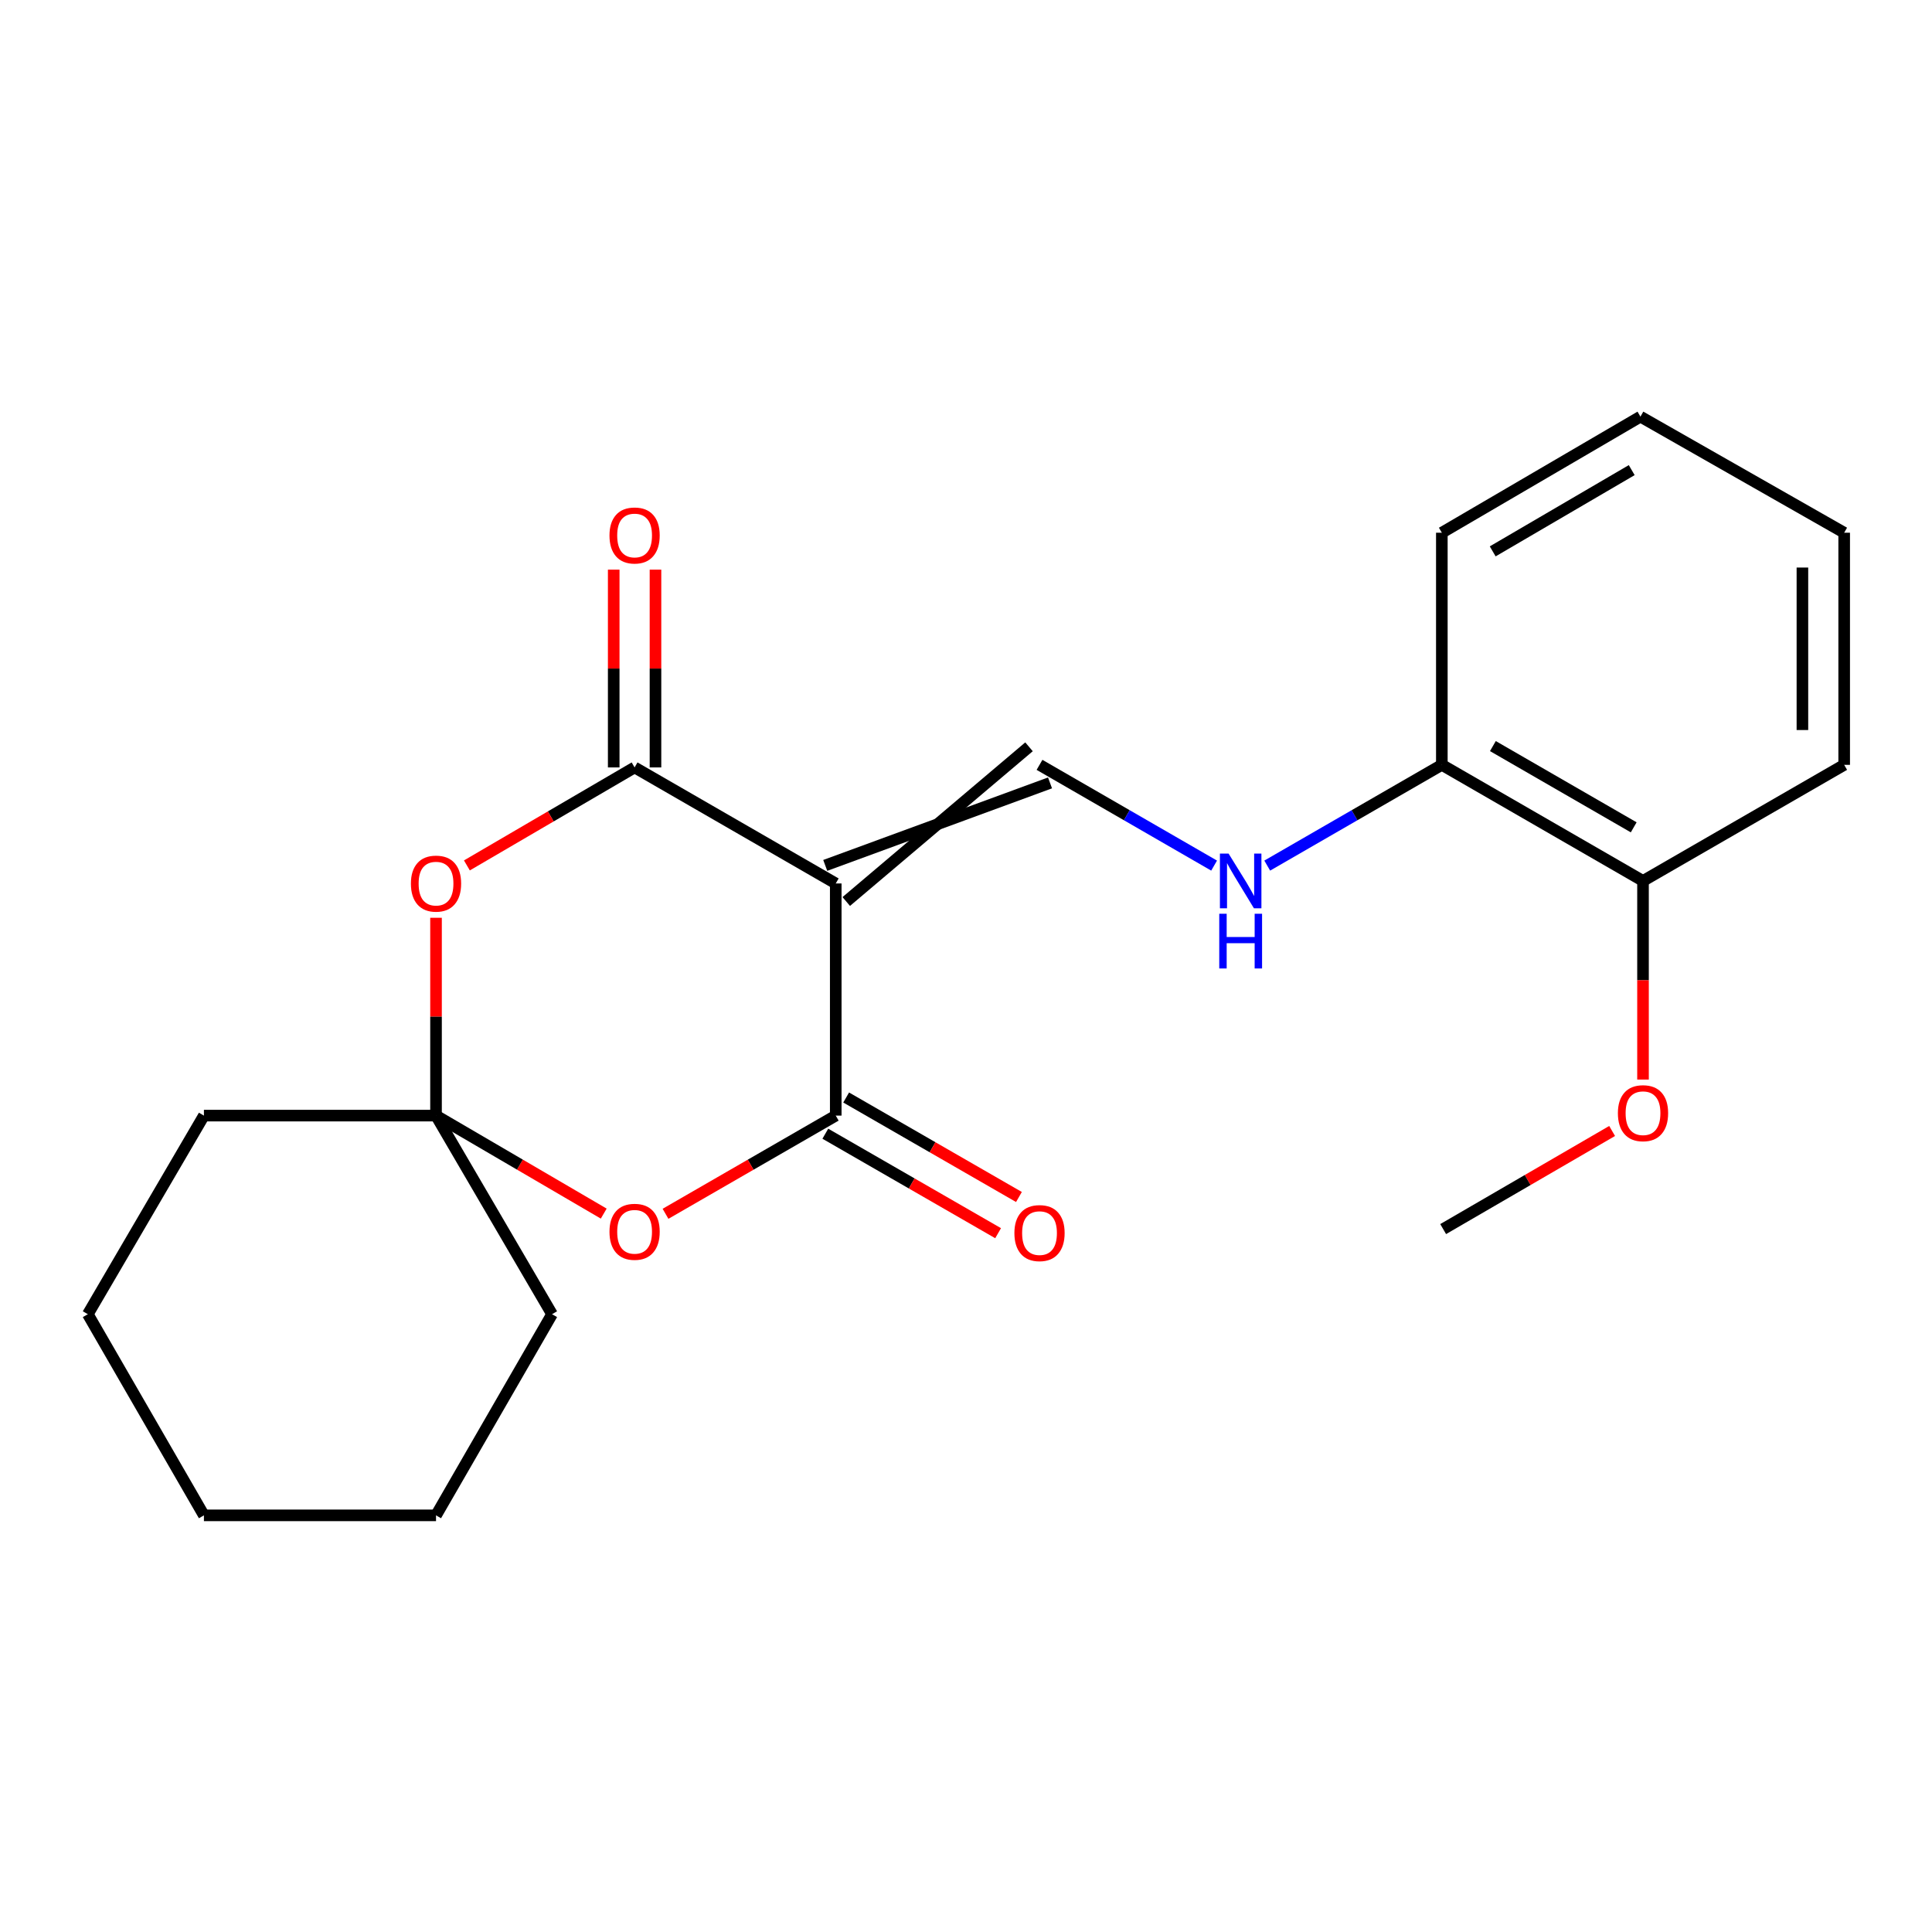 <?xml version='1.0' encoding='iso-8859-1'?>
<svg version='1.1' baseProfile='full'
              xmlns='http://www.w3.org/2000/svg'
                      xmlns:rdkit='http://www.rdkit.org/xml'
                      xmlns:xlink='http://www.w3.org/1999/xlink'
                  xml:space='preserve'
width='1000px' height='1000px' viewBox='0 0 1000 1000'>
<!-- END OF HEADER -->
<rect style='opacity:1.0;fill:#FFFFFF;stroke:none' width='1000' height='1000' x='0' y='0'> </rect>
<path class='bond-0' d='M 432.58,457.276 L 328.466,397.219' style='fill:none;fill-rule:evenodd;stroke:#000000;stroke-width:6px;stroke-linecap:butt;stroke-linejoin:miter;stroke-opacity:1' />
<path class='bond-1' d='M 432.58,457.276 L 432.58,577.437' style='fill:none;fill-rule:evenodd;stroke:#000000;stroke-width:6px;stroke-linecap:butt;stroke-linejoin:miter;stroke-opacity:1' />
<path class='bond-5' d='M 438.018,466.618 L 532.614,386.543' style='fill:none;fill-rule:evenodd;stroke:#000000;stroke-width:6px;stroke-linecap:butt;stroke-linejoin:miter;stroke-opacity:1' />
<path class='bond-5' d='M 427.142,447.933 L 543.49,405.228' style='fill:none;fill-rule:evenodd;stroke:#000000;stroke-width:6px;stroke-linecap:butt;stroke-linejoin:miter;stroke-opacity:1' />
<path class='bond-2' d='M 328.466,397.219 L 285.063,422.58' style='fill:none;fill-rule:evenodd;stroke:#000000;stroke-width:6px;stroke-linecap:butt;stroke-linejoin:miter;stroke-opacity:1' />
<path class='bond-2' d='M 285.063,422.58 L 241.661,447.941' style='fill:none;fill-rule:evenodd;stroke:#FF0000;stroke-width:6px;stroke-linecap:butt;stroke-linejoin:miter;stroke-opacity:1' />
<path class='bond-8' d='M 339.276,397.219 L 339.276,346.032' style='fill:none;fill-rule:evenodd;stroke:#000000;stroke-width:6px;stroke-linecap:butt;stroke-linejoin:miter;stroke-opacity:1' />
<path class='bond-8' d='M 339.276,346.032 L 339.276,294.845' style='fill:none;fill-rule:evenodd;stroke:#FF0000;stroke-width:6px;stroke-linecap:butt;stroke-linejoin:miter;stroke-opacity:1' />
<path class='bond-8' d='M 317.656,397.219 L 317.656,346.032' style='fill:none;fill-rule:evenodd;stroke:#000000;stroke-width:6px;stroke-linecap:butt;stroke-linejoin:miter;stroke-opacity:1' />
<path class='bond-8' d='M 317.656,346.032 L 317.656,294.845' style='fill:none;fill-rule:evenodd;stroke:#FF0000;stroke-width:6px;stroke-linecap:butt;stroke-linejoin:miter;stroke-opacity:1' />
<path class='bond-3' d='M 432.58,577.437 L 388.526,602.849' style='fill:none;fill-rule:evenodd;stroke:#000000;stroke-width:6px;stroke-linecap:butt;stroke-linejoin:miter;stroke-opacity:1' />
<path class='bond-3' d='M 388.526,602.849 L 344.471,628.262' style='fill:none;fill-rule:evenodd;stroke:#FF0000;stroke-width:6px;stroke-linecap:butt;stroke-linejoin:miter;stroke-opacity:1' />
<path class='bond-7' d='M 427.186,586.805 L 471.901,612.552' style='fill:none;fill-rule:evenodd;stroke:#000000;stroke-width:6px;stroke-linecap:butt;stroke-linejoin:miter;stroke-opacity:1' />
<path class='bond-7' d='M 471.901,612.552 L 516.615,638.298' style='fill:none;fill-rule:evenodd;stroke:#FF0000;stroke-width:6px;stroke-linecap:butt;stroke-linejoin:miter;stroke-opacity:1' />
<path class='bond-7' d='M 437.974,568.069 L 482.689,593.815' style='fill:none;fill-rule:evenodd;stroke:#000000;stroke-width:6px;stroke-linecap:butt;stroke-linejoin:miter;stroke-opacity:1' />
<path class='bond-7' d='M 482.689,593.815 L 527.403,619.561' style='fill:none;fill-rule:evenodd;stroke:#FF0000;stroke-width:6px;stroke-linecap:butt;stroke-linejoin:miter;stroke-opacity:1' />
<path class='bond-22' d='M 225.685,475.04 L 225.685,526.238' style='fill:none;fill-rule:evenodd;stroke:#FF0000;stroke-width:6px;stroke-linecap:butt;stroke-linejoin:miter;stroke-opacity:1' />
<path class='bond-22' d='M 225.685,526.238 L 225.685,577.437' style='fill:none;fill-rule:evenodd;stroke:#000000;stroke-width:6px;stroke-linecap:butt;stroke-linejoin:miter;stroke-opacity:1' />
<path class='bond-4' d='M 312.49,628.159 L 269.087,602.798' style='fill:none;fill-rule:evenodd;stroke:#FF0000;stroke-width:6px;stroke-linecap:butt;stroke-linejoin:miter;stroke-opacity:1' />
<path class='bond-4' d='M 269.087,602.798 L 225.685,577.437' style='fill:none;fill-rule:evenodd;stroke:#000000;stroke-width:6px;stroke-linecap:butt;stroke-linejoin:miter;stroke-opacity:1' />
<path class='bond-12' d='M 225.685,577.437 L 285.742,680.23' style='fill:none;fill-rule:evenodd;stroke:#000000;stroke-width:6px;stroke-linecap:butt;stroke-linejoin:miter;stroke-opacity:1' />
<path class='bond-13' d='M 225.685,577.437 L 105.547,577.437' style='fill:none;fill-rule:evenodd;stroke:#000000;stroke-width:6px;stroke-linecap:butt;stroke-linejoin:miter;stroke-opacity:1' />
<path class='bond-6' d='M 538.052,395.886 L 583.237,421.96' style='fill:none;fill-rule:evenodd;stroke:#000000;stroke-width:6px;stroke-linecap:butt;stroke-linejoin:miter;stroke-opacity:1' />
<path class='bond-6' d='M 583.237,421.96 L 628.421,448.035' style='fill:none;fill-rule:evenodd;stroke:#0000FF;stroke-width:6px;stroke-linecap:butt;stroke-linejoin:miter;stroke-opacity:1' />
<path class='bond-9' d='M 655.912,448.035 L 701.102,421.96' style='fill:none;fill-rule:evenodd;stroke:#0000FF;stroke-width:6px;stroke-linecap:butt;stroke-linejoin:miter;stroke-opacity:1' />
<path class='bond-9' d='M 701.102,421.96 L 746.293,395.886' style='fill:none;fill-rule:evenodd;stroke:#000000;stroke-width:6px;stroke-linecap:butt;stroke-linejoin:miter;stroke-opacity:1' />
<path class='bond-10' d='M 746.293,395.886 L 850.419,455.966' style='fill:none;fill-rule:evenodd;stroke:#000000;stroke-width:6px;stroke-linecap:butt;stroke-linejoin:miter;stroke-opacity:1' />
<path class='bond-10' d='M 772.717,386.171 L 845.605,428.228' style='fill:none;fill-rule:evenodd;stroke:#000000;stroke-width:6px;stroke-linecap:butt;stroke-linejoin:miter;stroke-opacity:1' />
<path class='bond-14' d='M 746.293,395.886 L 746.293,275.736' style='fill:none;fill-rule:evenodd;stroke:#000000;stroke-width:6px;stroke-linecap:butt;stroke-linejoin:miter;stroke-opacity:1' />
<path class='bond-11' d='M 850.419,455.966 L 850.419,507.373' style='fill:none;fill-rule:evenodd;stroke:#000000;stroke-width:6px;stroke-linecap:butt;stroke-linejoin:miter;stroke-opacity:1' />
<path class='bond-11' d='M 850.419,507.373 L 850.419,558.78' style='fill:none;fill-rule:evenodd;stroke:#FF0000;stroke-width:6px;stroke-linecap:butt;stroke-linejoin:miter;stroke-opacity:1' />
<path class='bond-15' d='M 850.419,455.966 L 954.545,395.886' style='fill:none;fill-rule:evenodd;stroke:#000000;stroke-width:6px;stroke-linecap:butt;stroke-linejoin:miter;stroke-opacity:1' />
<path class='bond-16' d='M 834.429,585.39 L 790.703,610.781' style='fill:none;fill-rule:evenodd;stroke:#FF0000;stroke-width:6px;stroke-linecap:butt;stroke-linejoin:miter;stroke-opacity:1' />
<path class='bond-16' d='M 790.703,610.781 L 746.977,636.173' style='fill:none;fill-rule:evenodd;stroke:#000000;stroke-width:6px;stroke-linecap:butt;stroke-linejoin:miter;stroke-opacity:1' />
<path class='bond-18' d='M 285.742,680.23 L 225.685,784.345' style='fill:none;fill-rule:evenodd;stroke:#000000;stroke-width:6px;stroke-linecap:butt;stroke-linejoin:miter;stroke-opacity:1' />
<path class='bond-17' d='M 105.547,577.437 L 45.455,680.23' style='fill:none;fill-rule:evenodd;stroke:#000000;stroke-width:6px;stroke-linecap:butt;stroke-linejoin:miter;stroke-opacity:1' />
<path class='bond-20' d='M 746.293,275.736 L 849.086,215.655' style='fill:none;fill-rule:evenodd;stroke:#000000;stroke-width:6px;stroke-linecap:butt;stroke-linejoin:miter;stroke-opacity:1' />
<path class='bond-20' d='M 772.622,285.39 L 844.577,243.333' style='fill:none;fill-rule:evenodd;stroke:#000000;stroke-width:6px;stroke-linecap:butt;stroke-linejoin:miter;stroke-opacity:1' />
<path class='bond-23' d='M 954.545,395.886 L 954.545,275.736' style='fill:none;fill-rule:evenodd;stroke:#000000;stroke-width:6px;stroke-linecap:butt;stroke-linejoin:miter;stroke-opacity:1' />
<path class='bond-23' d='M 932.925,377.863 L 932.925,293.759' style='fill:none;fill-rule:evenodd;stroke:#000000;stroke-width:6px;stroke-linecap:butt;stroke-linejoin:miter;stroke-opacity:1' />
<path class='bond-21' d='M 45.455,680.23 L 105.547,784.345' style='fill:none;fill-rule:evenodd;stroke:#000000;stroke-width:6px;stroke-linecap:butt;stroke-linejoin:miter;stroke-opacity:1' />
<path class='bond-24' d='M 225.685,784.345 L 105.547,784.345' style='fill:none;fill-rule:evenodd;stroke:#000000;stroke-width:6px;stroke-linecap:butt;stroke-linejoin:miter;stroke-opacity:1' />
<path class='bond-19' d='M 954.545,275.736 L 849.086,215.655' style='fill:none;fill-rule:evenodd;stroke:#000000;stroke-width:6px;stroke-linecap:butt;stroke-linejoin:miter;stroke-opacity:1' />
<path  class='atom-3' d='M 212.685 457.356
Q 212.685 450.556, 216.045 446.756
Q 219.405 442.956, 225.685 442.956
Q 231.965 442.956, 235.325 446.756
Q 238.685 450.556, 238.685 457.356
Q 238.685 464.236, 235.285 468.156
Q 231.885 472.036, 225.685 472.036
Q 219.445 472.036, 216.045 468.156
Q 212.685 464.276, 212.685 457.356
M 225.685 468.836
Q 230.005 468.836, 232.325 465.956
Q 234.685 463.036, 234.685 457.356
Q 234.685 451.796, 232.325 448.996
Q 230.005 446.156, 225.685 446.156
Q 221.365 446.156, 219.005 448.956
Q 216.685 451.756, 216.685 457.356
Q 216.685 463.076, 219.005 465.956
Q 221.365 468.836, 225.685 468.836
' fill='#FF0000'/>
<path  class='atom-4' d='M 315.466 637.574
Q 315.466 630.774, 318.826 626.974
Q 322.186 623.174, 328.466 623.174
Q 334.746 623.174, 338.106 626.974
Q 341.466 630.774, 341.466 637.574
Q 341.466 644.454, 338.066 648.374
Q 334.666 652.254, 328.466 652.254
Q 322.226 652.254, 318.826 648.374
Q 315.466 644.494, 315.466 637.574
M 328.466 649.054
Q 332.786 649.054, 335.106 646.174
Q 337.466 643.254, 337.466 637.574
Q 337.466 632.014, 335.106 629.214
Q 332.786 626.374, 328.466 626.374
Q 324.146 626.374, 321.786 629.174
Q 319.466 631.974, 319.466 637.574
Q 319.466 643.294, 321.786 646.174
Q 324.146 649.054, 328.466 649.054
' fill='#FF0000'/>
<path  class='atom-7' d='M 635.906 441.806
L 645.186 456.806
Q 646.106 458.286, 647.586 460.966
Q 649.066 463.646, 649.146 463.806
L 649.146 441.806
L 652.906 441.806
L 652.906 470.126
L 649.026 470.126
L 639.066 453.726
Q 637.906 451.806, 636.666 449.606
Q 635.466 447.406, 635.106 446.726
L 635.106 470.126
L 631.426 470.126
L 631.426 441.806
L 635.906 441.806
' fill='#0000FF'/>
<path  class='atom-7' d='M 631.086 472.958
L 634.926 472.958
L 634.926 484.998
L 649.406 484.998
L 649.406 472.958
L 653.246 472.958
L 653.246 501.278
L 649.406 501.278
L 649.406 488.198
L 634.926 488.198
L 634.926 501.278
L 631.086 501.278
L 631.086 472.958
' fill='#0000FF'/>
<path  class='atom-8' d='M 525.052 638.247
Q 525.052 631.447, 528.412 627.647
Q 531.772 623.847, 538.052 623.847
Q 544.332 623.847, 547.692 627.647
Q 551.052 631.447, 551.052 638.247
Q 551.052 645.127, 547.652 649.047
Q 544.252 652.927, 538.052 652.927
Q 531.812 652.927, 528.412 649.047
Q 525.052 645.167, 525.052 638.247
M 538.052 649.727
Q 542.372 649.727, 544.692 646.847
Q 547.052 643.927, 547.052 638.247
Q 547.052 632.687, 544.692 629.887
Q 542.372 627.047, 538.052 627.047
Q 533.732 627.047, 531.372 629.847
Q 529.052 632.647, 529.052 638.247
Q 529.052 643.967, 531.372 646.847
Q 533.732 649.727, 538.052 649.727
' fill='#FF0000'/>
<path  class='atom-9' d='M 315.466 277.161
Q 315.466 270.361, 318.826 266.561
Q 322.186 262.761, 328.466 262.761
Q 334.746 262.761, 338.106 266.561
Q 341.466 270.361, 341.466 277.161
Q 341.466 284.041, 338.066 287.961
Q 334.666 291.841, 328.466 291.841
Q 322.226 291.841, 318.826 287.961
Q 315.466 284.081, 315.466 277.161
M 328.466 288.641
Q 332.786 288.641, 335.106 285.761
Q 337.466 282.841, 337.466 277.161
Q 337.466 271.601, 335.106 268.801
Q 332.786 265.961, 328.466 265.961
Q 324.146 265.961, 321.786 268.761
Q 319.466 271.561, 319.466 277.161
Q 319.466 282.881, 321.786 285.761
Q 324.146 288.641, 328.466 288.641
' fill='#FF0000'/>
<path  class='atom-12' d='M 837.419 576.184
Q 837.419 569.384, 840.779 565.584
Q 844.139 561.784, 850.419 561.784
Q 856.699 561.784, 860.059 565.584
Q 863.419 569.384, 863.419 576.184
Q 863.419 583.064, 860.019 586.984
Q 856.619 590.864, 850.419 590.864
Q 844.179 590.864, 840.779 586.984
Q 837.419 583.104, 837.419 576.184
M 850.419 587.664
Q 854.739 587.664, 857.059 584.784
Q 859.419 581.864, 859.419 576.184
Q 859.419 570.624, 857.059 567.824
Q 854.739 564.984, 850.419 564.984
Q 846.099 564.984, 843.739 567.784
Q 841.419 570.584, 841.419 576.184
Q 841.419 581.904, 843.739 584.784
Q 846.099 587.664, 850.419 587.664
' fill='#FF0000'/>
</svg>
